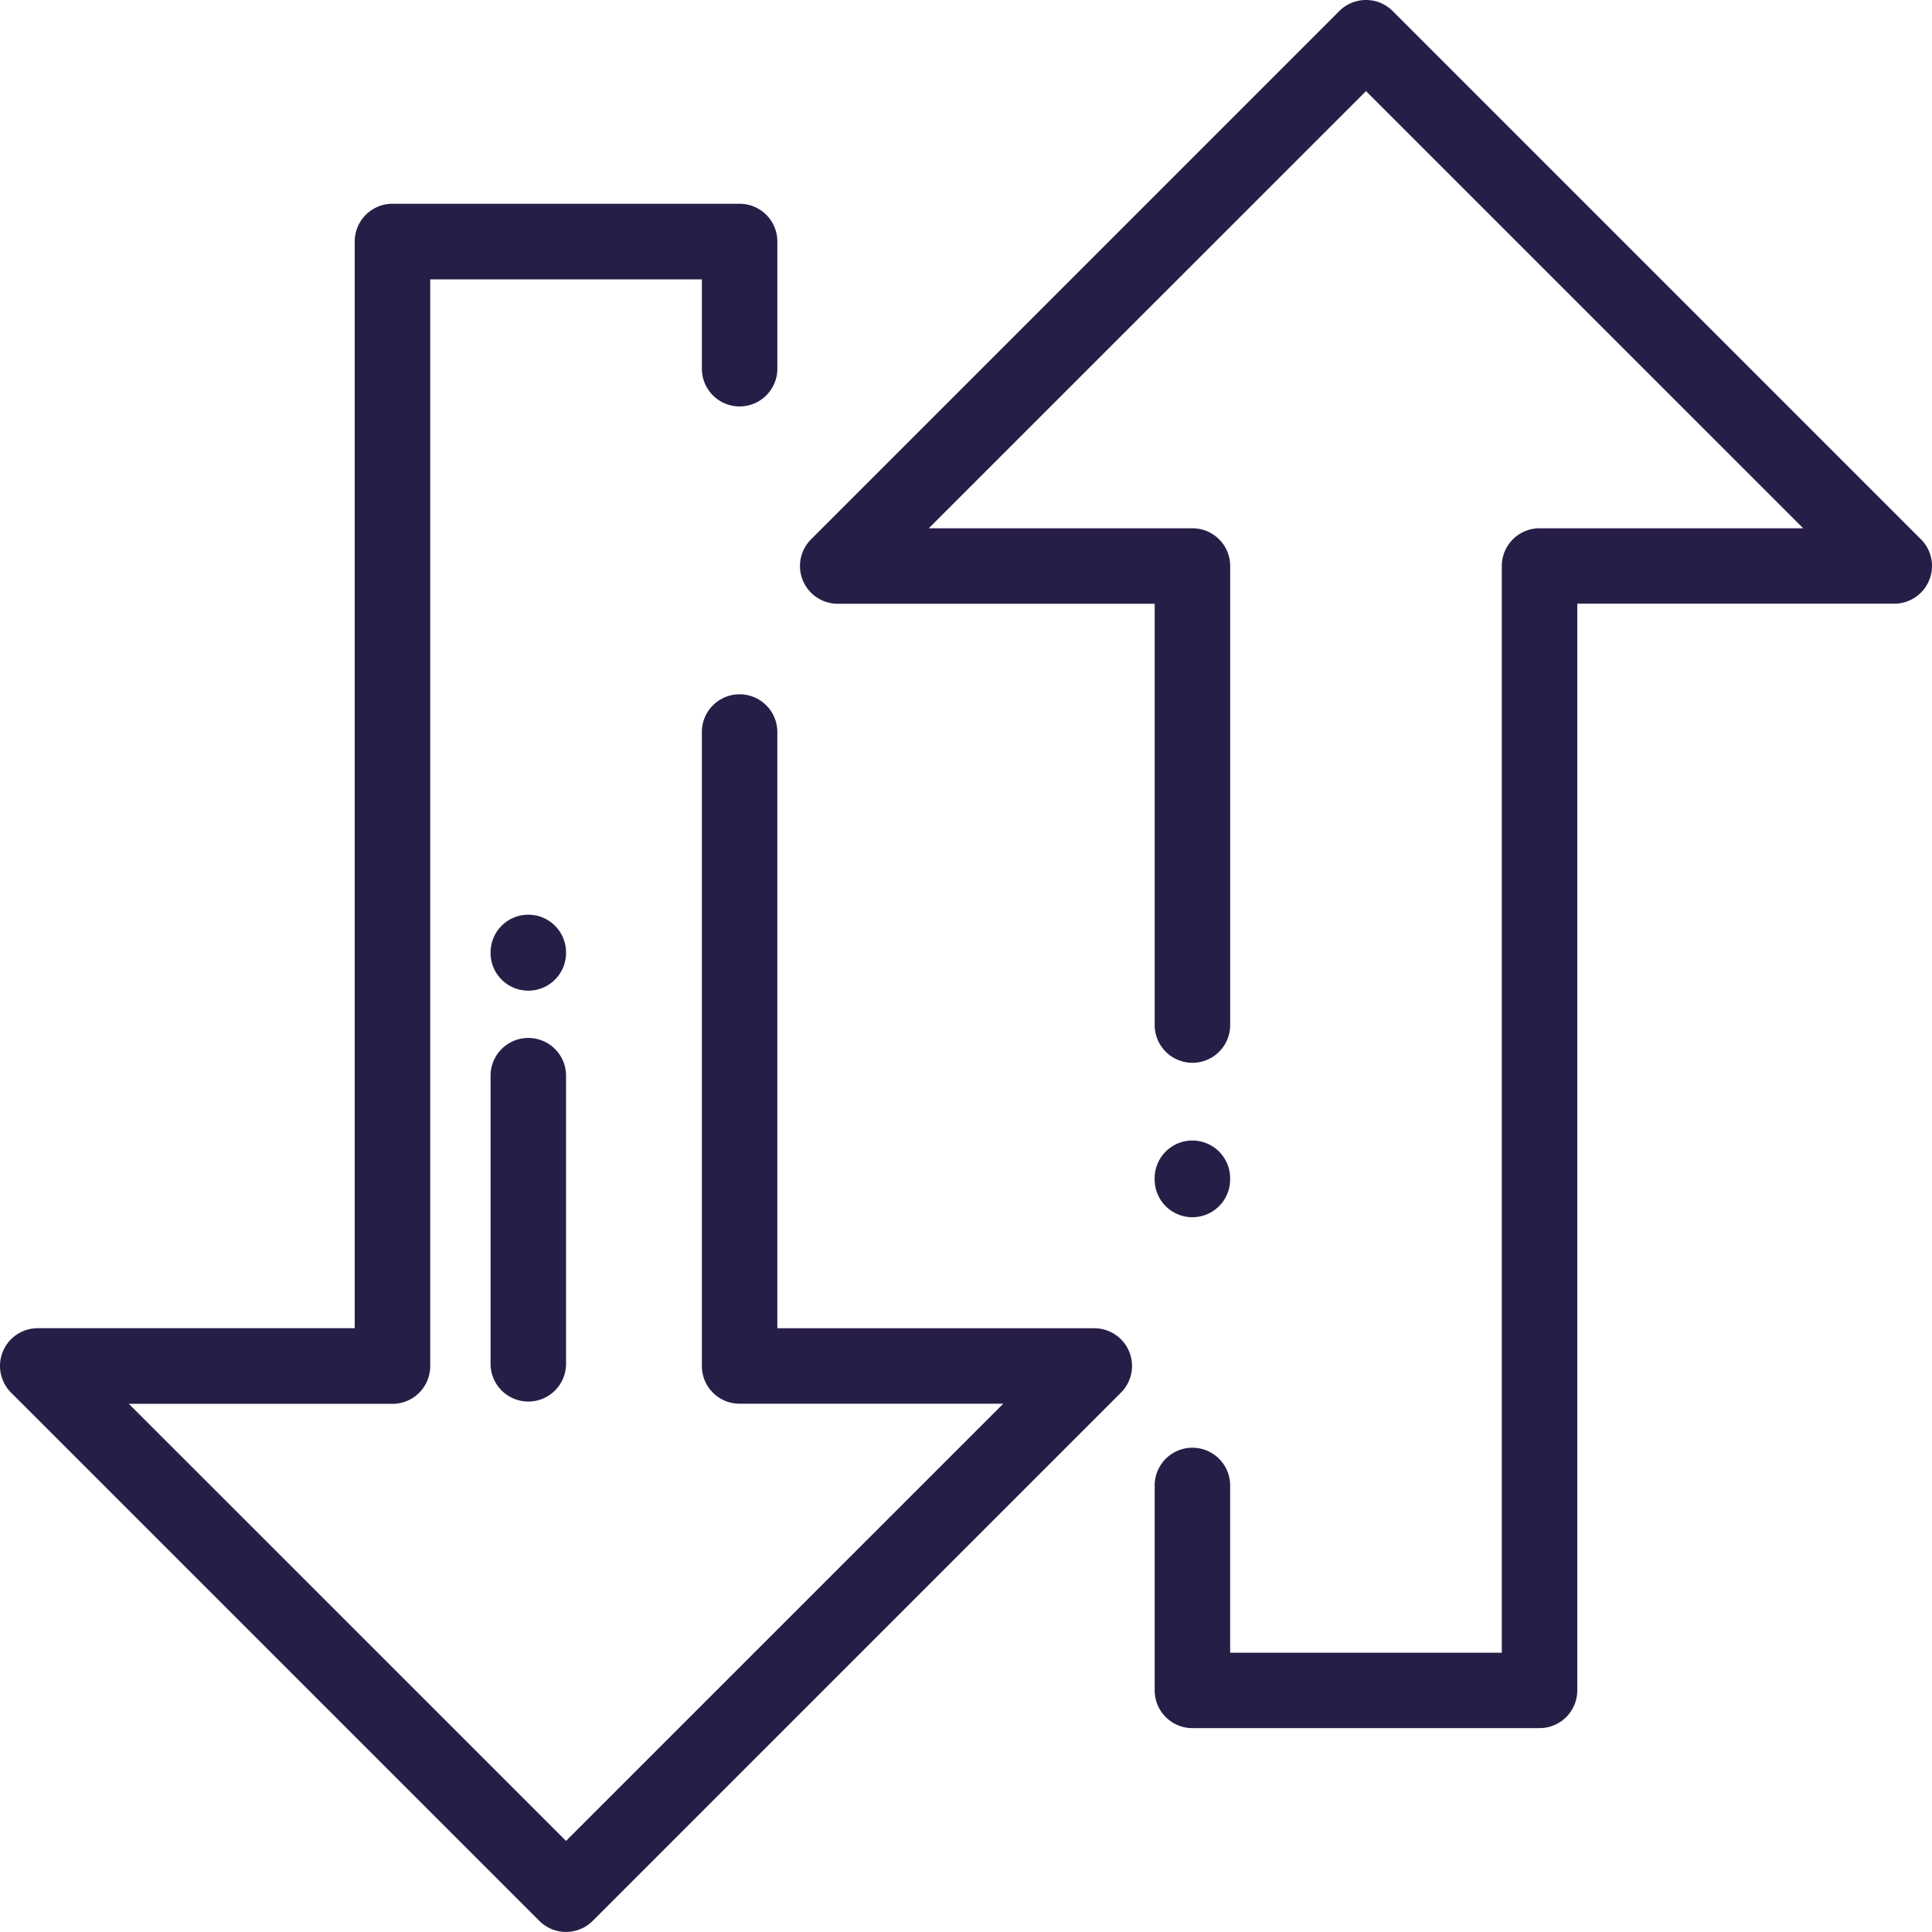 <svg xmlns="http://www.w3.org/2000/svg" width="78.403" height="78.403" viewBox="0 0 78.403 78.403">
    <defs>
        <style>.a{fill:#271e47;}</style>
    </defs>
    <g transform="translate(32.464 0)">
        <path class="a"
              d="M257.491,21.889,236.053.45a1.532,1.532,0,0,0-2.166,0L212.449,21.889a1.531,1.531,0,0,0,1.083,2.614h12.863V41.6a1.531,1.531,0,1,0,3.063,0V22.971a1.531,1.531,0,0,0-1.531-1.531h-10.7L234.97,3.7,252.712,21.44h-10.7a1.531,1.531,0,0,0-1.531,1.531v44.1H229.457V60.284a1.531,1.531,0,1,0-3.063,0V68.6a1.531,1.531,0,0,0,1.531,1.531h14.088a1.531,1.531,0,0,0,1.531-1.531V24.5h12.863a1.531,1.531,0,0,0,1.083-2.614Z"
              transform="translate(-212 -0.002)"/>
    </g>
    <g transform="translate(46.858 46.284)">
        <path class="a"
              d="M307.532,302.249A1.531,1.531,0,0,0,306,303.78v.05a1.531,1.531,0,0,0,3.063,0v-.05A1.531,1.531,0,0,0,307.532,302.249Z"
              transform="translate(-306.001 -302.249)"/>
    </g>
    <g transform="translate(0 8.269)">
        <path class="a"
              d="M45.823,100.578a1.531,1.531,0,0,0-1.415-.945H31.545V75.438a1.531,1.531,0,1,0-3.063,0v25.726a1.531,1.531,0,0,0,1.531,1.531h10.7L22.97,120.437,5.228,102.7h10.7a1.531,1.531,0,0,0,1.531-1.531v-44.1H28.483v3.624a1.531,1.531,0,1,0,3.063,0V55.531A1.531,1.531,0,0,0,30.014,54H15.926a1.531,1.531,0,0,0-1.531,1.531v44.1H1.532a1.531,1.531,0,0,0-1.083,2.614l21.438,21.438a1.531,1.531,0,0,0,2.166,0l21.438-21.438A1.531,1.531,0,0,0,45.823,100.578Z"
              transform="translate(0 -54)"/>
    </g>
    <g transform="translate(19.907 42.121)">
        <path class="a"
              d="M131.53,275.066A1.532,1.532,0,0,0,130,276.6v11.69a1.531,1.531,0,0,0,3.063,0V276.6A1.532,1.532,0,0,0,131.53,275.066Z"
              transform="translate(-129.999 -275.066)"/>
    </g>
    <g transform="translate(19.907 37.12)">
        <path class="a"
              d="M131.53,242.408A1.531,1.531,0,0,0,130,243.939v.02a1.531,1.531,0,1,0,3.063,0v-.02A1.531,1.531,0,0,0,131.53,242.408Z"
              transform="translate(-129.999 -242.408)"/>
    </g>
</svg>
